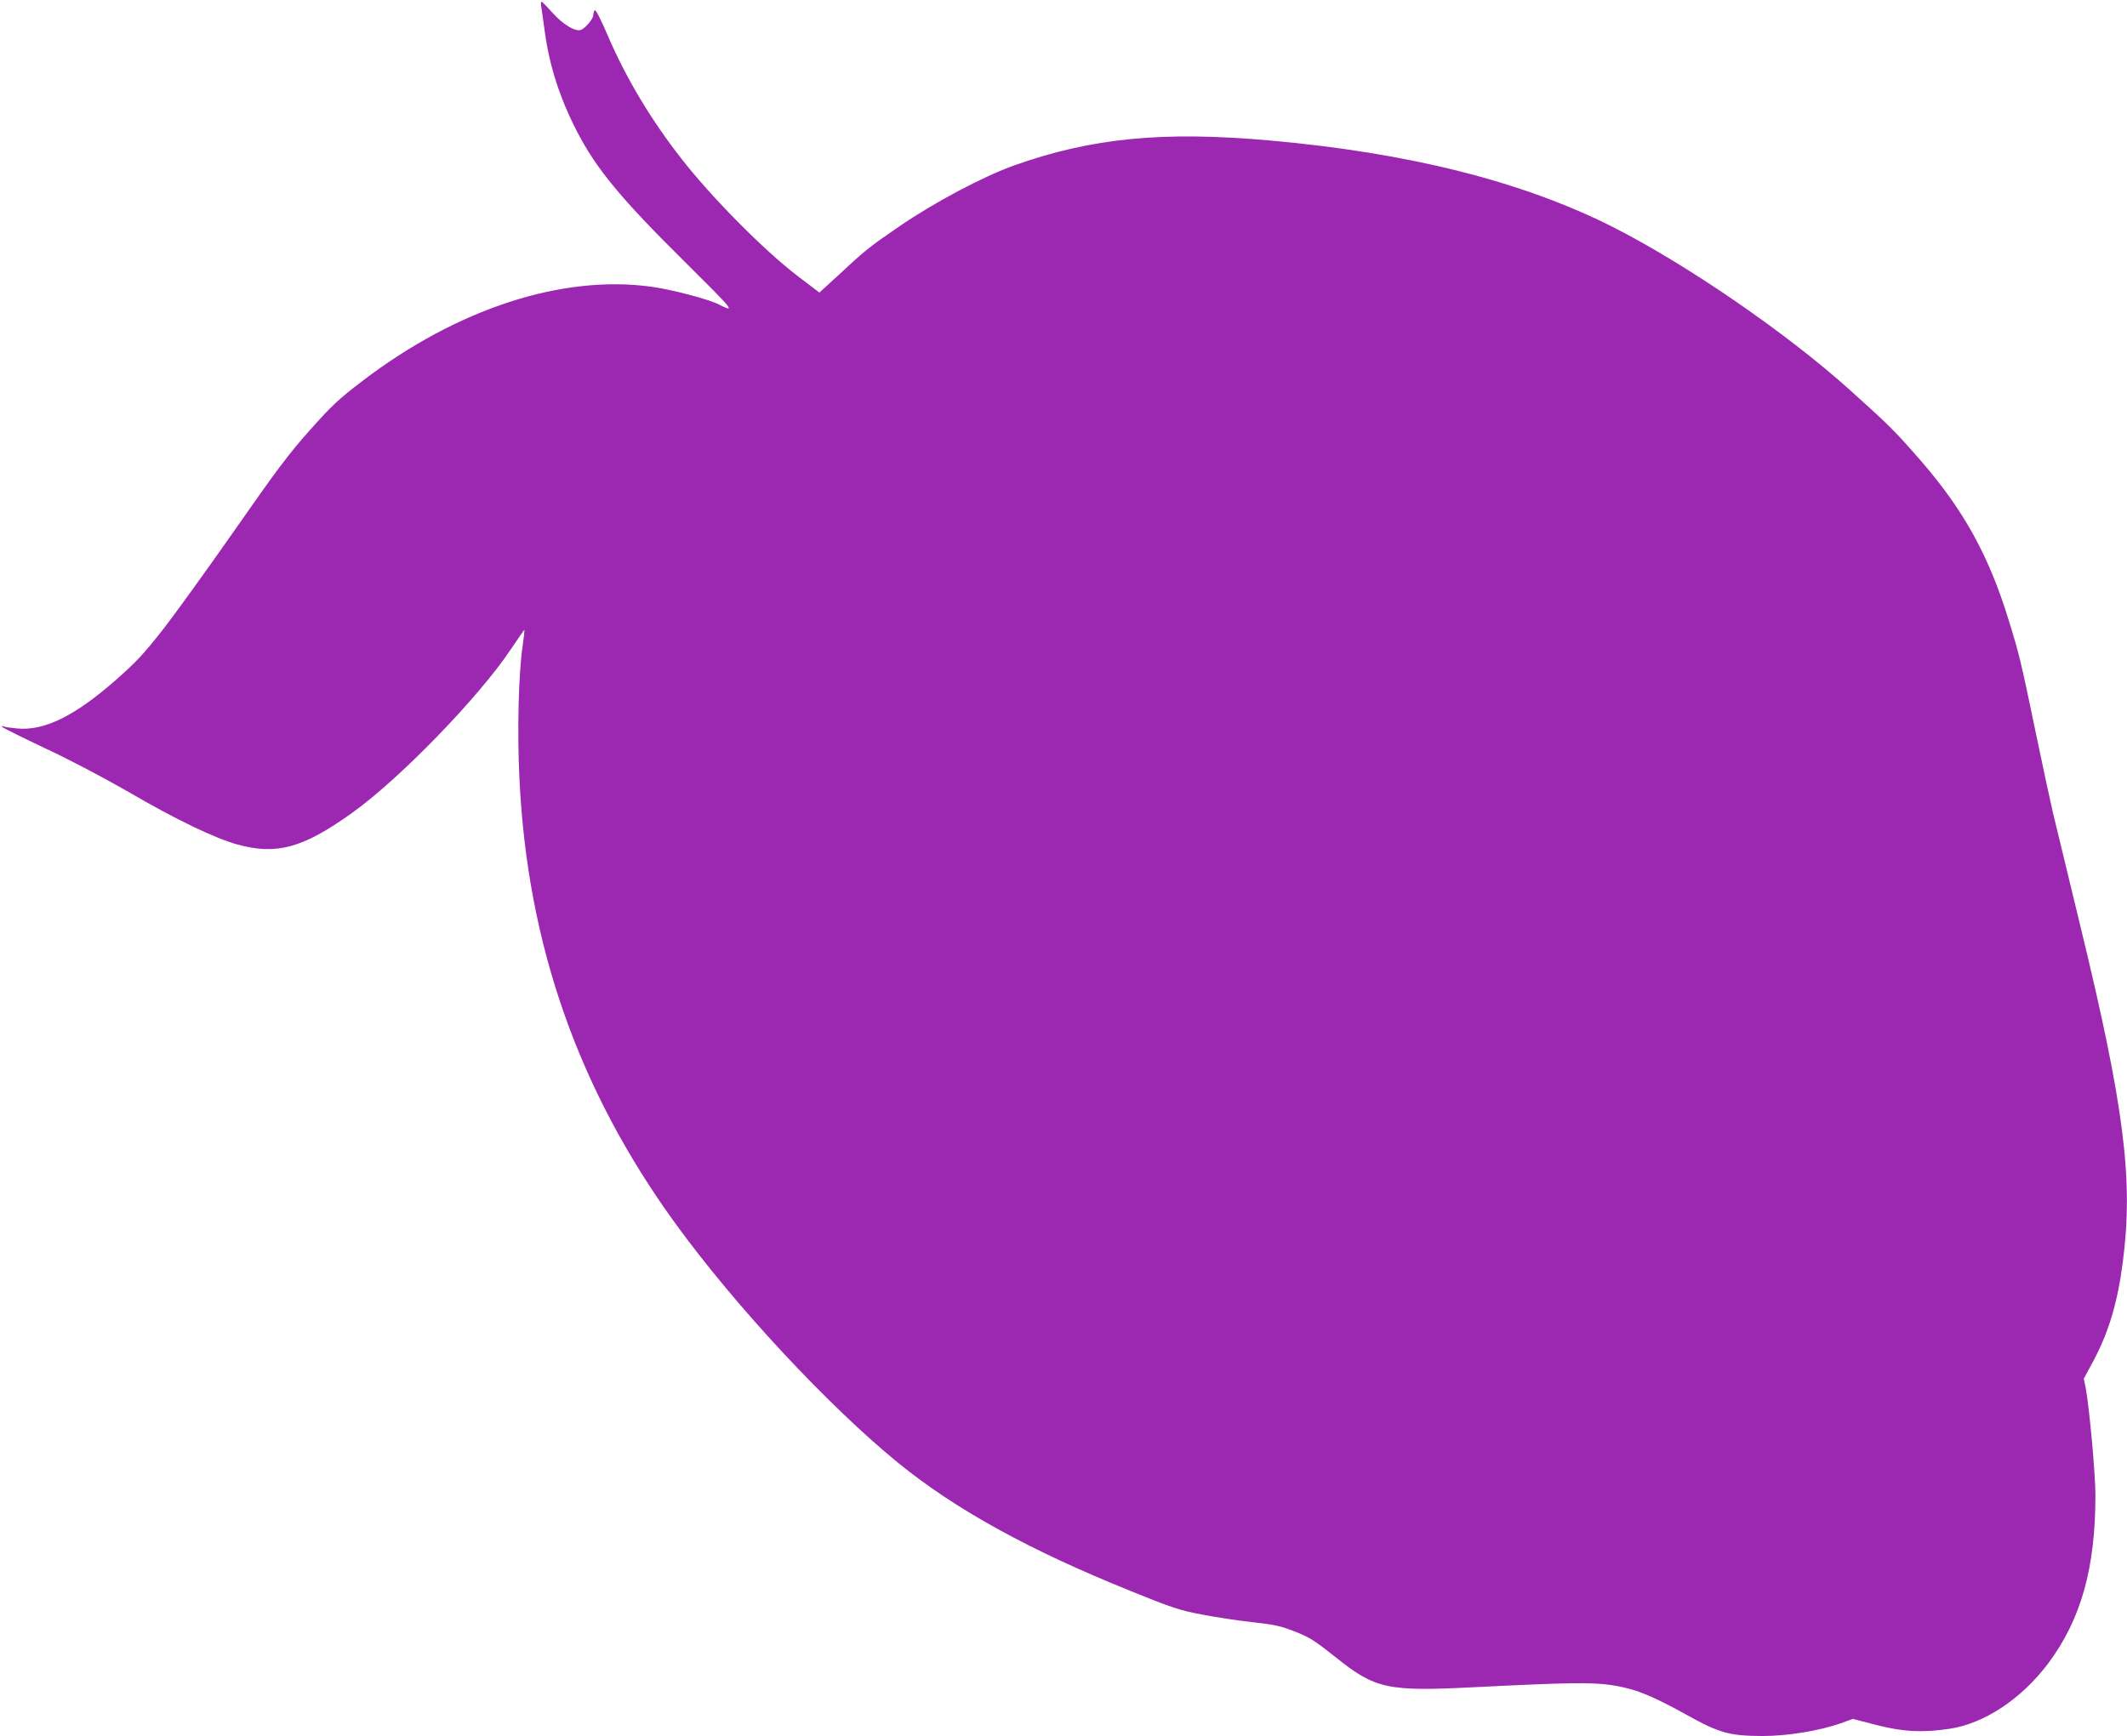 <?xml version="1.0" standalone="no"?>
<!DOCTYPE svg PUBLIC "-//W3C//DTD SVG 20010904//EN"
 "http://www.w3.org/TR/2001/REC-SVG-20010904/DTD/svg10.dtd">
<svg version="1.0" xmlns="http://www.w3.org/2000/svg"
 width="1280pt" height="1045pt" viewBox="0 0 1280 1045"
 preserveAspectRatio="xMidYMid meet">
<g transform="translate(0,1045) scale(0.1,-0.1)"
fill="#9c27b0" stroke="none">
<path d="M3256 10418 c2 -13 13 -86 23 -163 28 -203 91 -398 191 -592 118
-229 263 -405 651 -789 302 -300 311 -310 199 -254 -61 30 -281 88 -400 104
-537 74 -1169 -132 -1740 -568 -145 -111 -183 -147 -315 -295 -125 -140 -200
-240 -449 -597 -165 -236 -361 -508 -436 -604 -117 -149 -160 -195 -286 -306
-245 -215 -430 -305 -591 -289 -35 3 -71 8 -80 12 -12 4 -15 3 -8 -4 6 -6 123
-64 260 -129 146 -68 354 -178 500 -262 286 -167 520 -279 656 -316 234 -64
391 -21 684 188 286 203 768 700 960 989 43 64 79 116 81 115 1 -2 -4 -46 -11
-98 -25 -169 -33 -521 -19 -800 48 -998 355 -1872 940 -2677 360 -496 917
-1094 1338 -1438 345 -281 793 -528 1405 -774 246 -100 289 -114 425 -140 83
-16 221 -37 306 -46 133 -15 169 -23 255 -57 88 -35 117 -54 243 -154 238
-191 312 -207 837 -180 559 28 697 30 820 13 140 -21 237 -59 452 -178 201
-112 260 -128 460 -129 149 0 341 31 471 77 l72 26 143 -37 c161 -41 278 -47
442 -22 208 32 430 180 590 392 198 265 285 573 285 1014 0 127 -37 533 -59
648 l-11 53 62 115 c90 171 142 348 173 589 64 494 9 930 -255 2018 -76 315
-150 621 -165 682 -14 60 -60 272 -101 470 -94 452 -101 482 -167 695 -118
384 -269 657 -522 950 -162 186 -192 216 -431 431 -382 344 -983 757 -1429
983 -543 274 -1225 446 -2070 521 -639 56 -1064 15 -1530 -150 -188 -67 -484
-224 -695 -369 -181 -124 -202 -141 -375 -302 l-104 -95 -133 101 c-203 156
-512 468 -696 703 -183 234 -333 484 -441 735 -48 112 -77 168 -83 160 -4 -7
-8 -21 -8 -30 0 -22 -48 -78 -74 -88 -34 -12 -108 32 -173 105 -32 36 -61 65
-64 65 -3 0 -5 -10 -3 -22z"/>
</g>
</svg>
